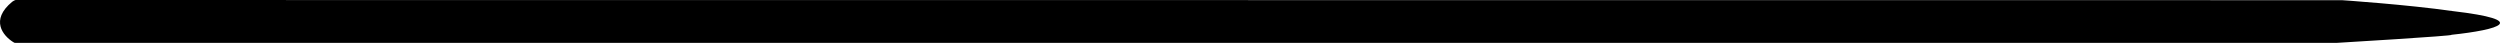 <?xml version="1.0" encoding="utf-8"?>
<!-- Generator: Adobe Illustrator 16.0.0, SVG Export Plug-In . SVG Version: 6.00 Build 0)  -->
<!DOCTYPE svg PUBLIC "-//W3C//DTD SVG 1.1//EN" "http://www.w3.org/Graphics/SVG/1.1/DTD/svg11.dtd">
<svg version="1.1" id="artboard" xmlns="http://www.w3.org/2000/svg" xmlns:xlink="http://www.w3.org/1999/xlink" x="0px" y="0px"
	 width="498.459px" height="8.552px" viewBox="0 0 498.459 8.552" enable-background="new 0 0 498.459 8.552" xml:space="preserve">
<path id="asset-editable-fill_1_" d="M3.112,8.552c-0.208-0.003-0.283-0.003-0.556-0.21C0.67,7.134-2.046,4.028,2.442,0.346
	C2.524,0.279,2.915,0.035,3.112,0l14.176,0.004l449.648,0.031c0,0,13.005,0.876,22.123,2.18c15.474,1.82,9.289,3.71-0.302,4.726
	c1.001,0.187-22.941,1.612-22.941,1.612H17.288H3.112z"/>
</svg>
